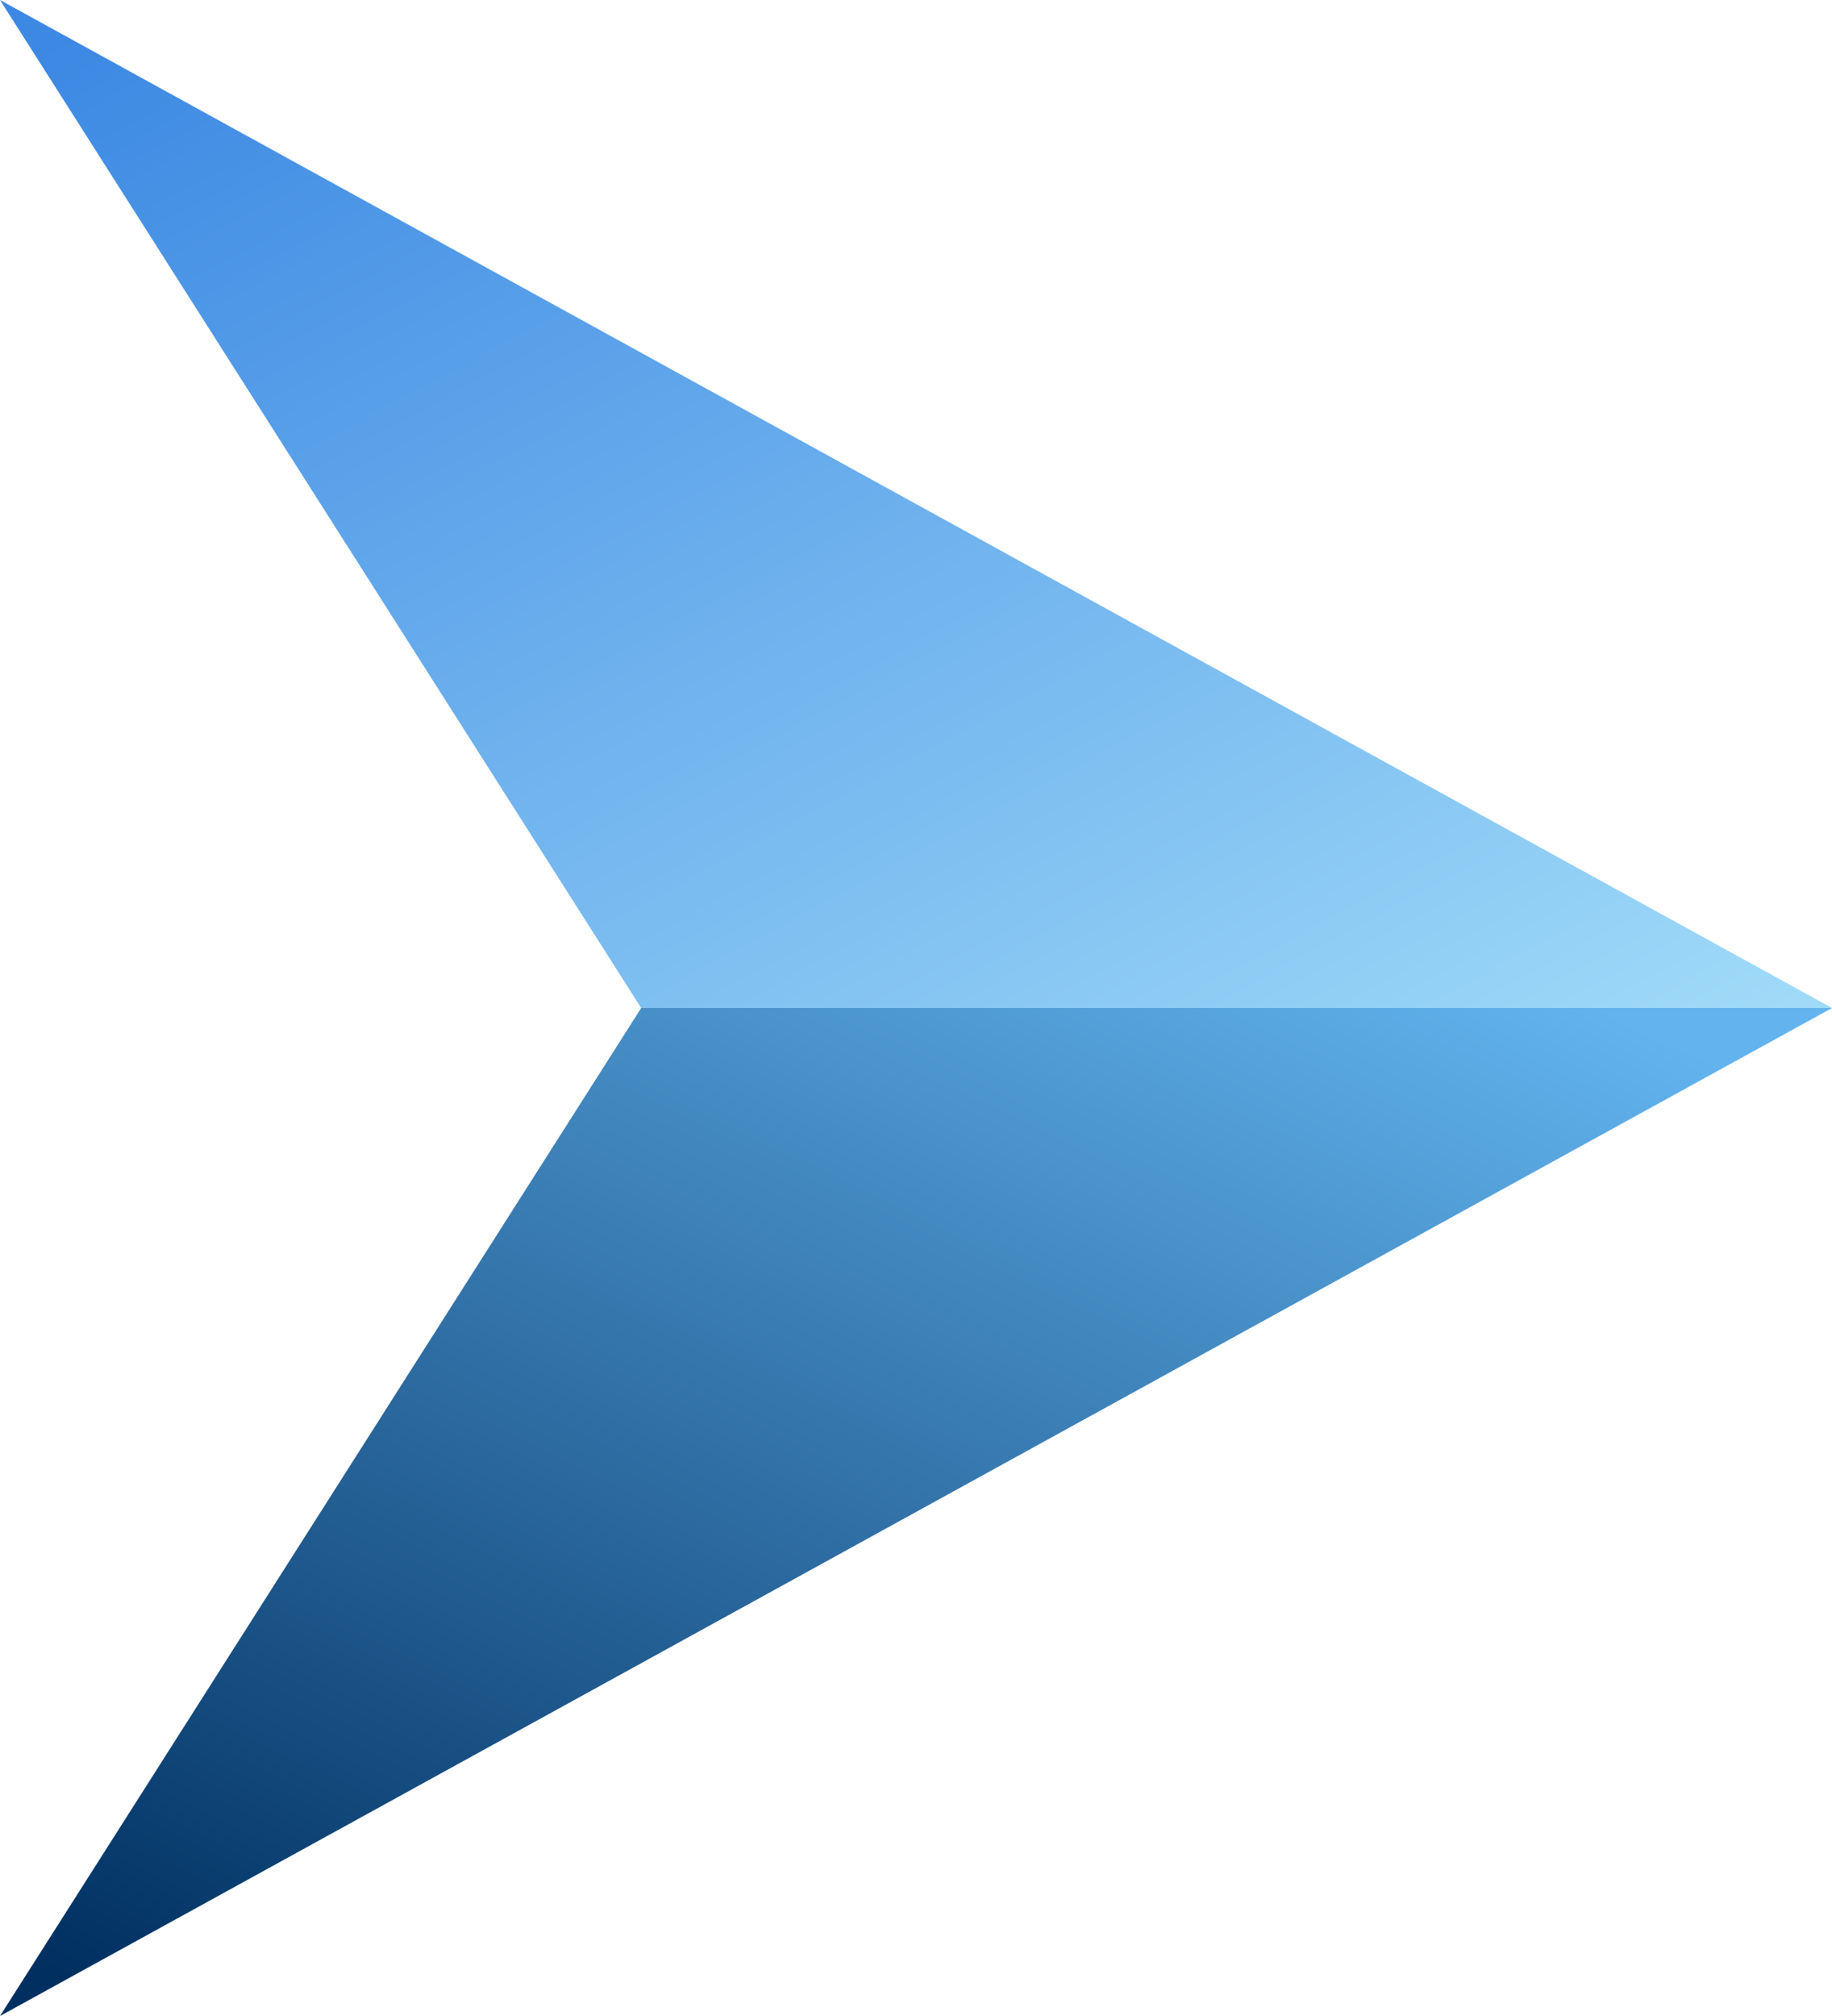 <svg xmlns="http://www.w3.org/2000/svg" xmlns:xlink="http://www.w3.org/1999/xlink" fill="none" version="1.1" width="20" height="22" viewBox="0 0 20 22"><defs><linearGradient x1="0.025" y1="0.045" x2="0.975" y2="1" id="master_svg0_134_10672"><stop offset="0%" stop-color="#3C88E3" stop-opacity="1"/><stop offset="100%" stop-color="#9FDAF8" stop-opacity="1"/></linearGradient><linearGradient x1="0.025" y1="0.045" x2="0.875" y2="1" id="master_svg1_134_10669"><stop offset="0%" stop-color="#002F60" stop-opacity="1"/><stop offset="100%" stop-color="#62B3EE" stop-opacity="1"/></linearGradient></defs><g><g><path d="M0,0C0,0,20,11,20,11C20,11,7,11,7,11C7,11,0,0,0,0C0,0,0,0,0,0Z" fill="url(#master_svg0_134_10672)" fill-opacity="1"/></g><g transform="matrix(1,0,0,-1,0,44)"><path d="M0,22C0,22,20,33,20,33C20,33,7,33,7,33C7,33,0,22,0,22C0,22,0,22,0,22Z" fill="url(#master_svg1_134_10669)" fill-opacity="1"/></g></g></svg>